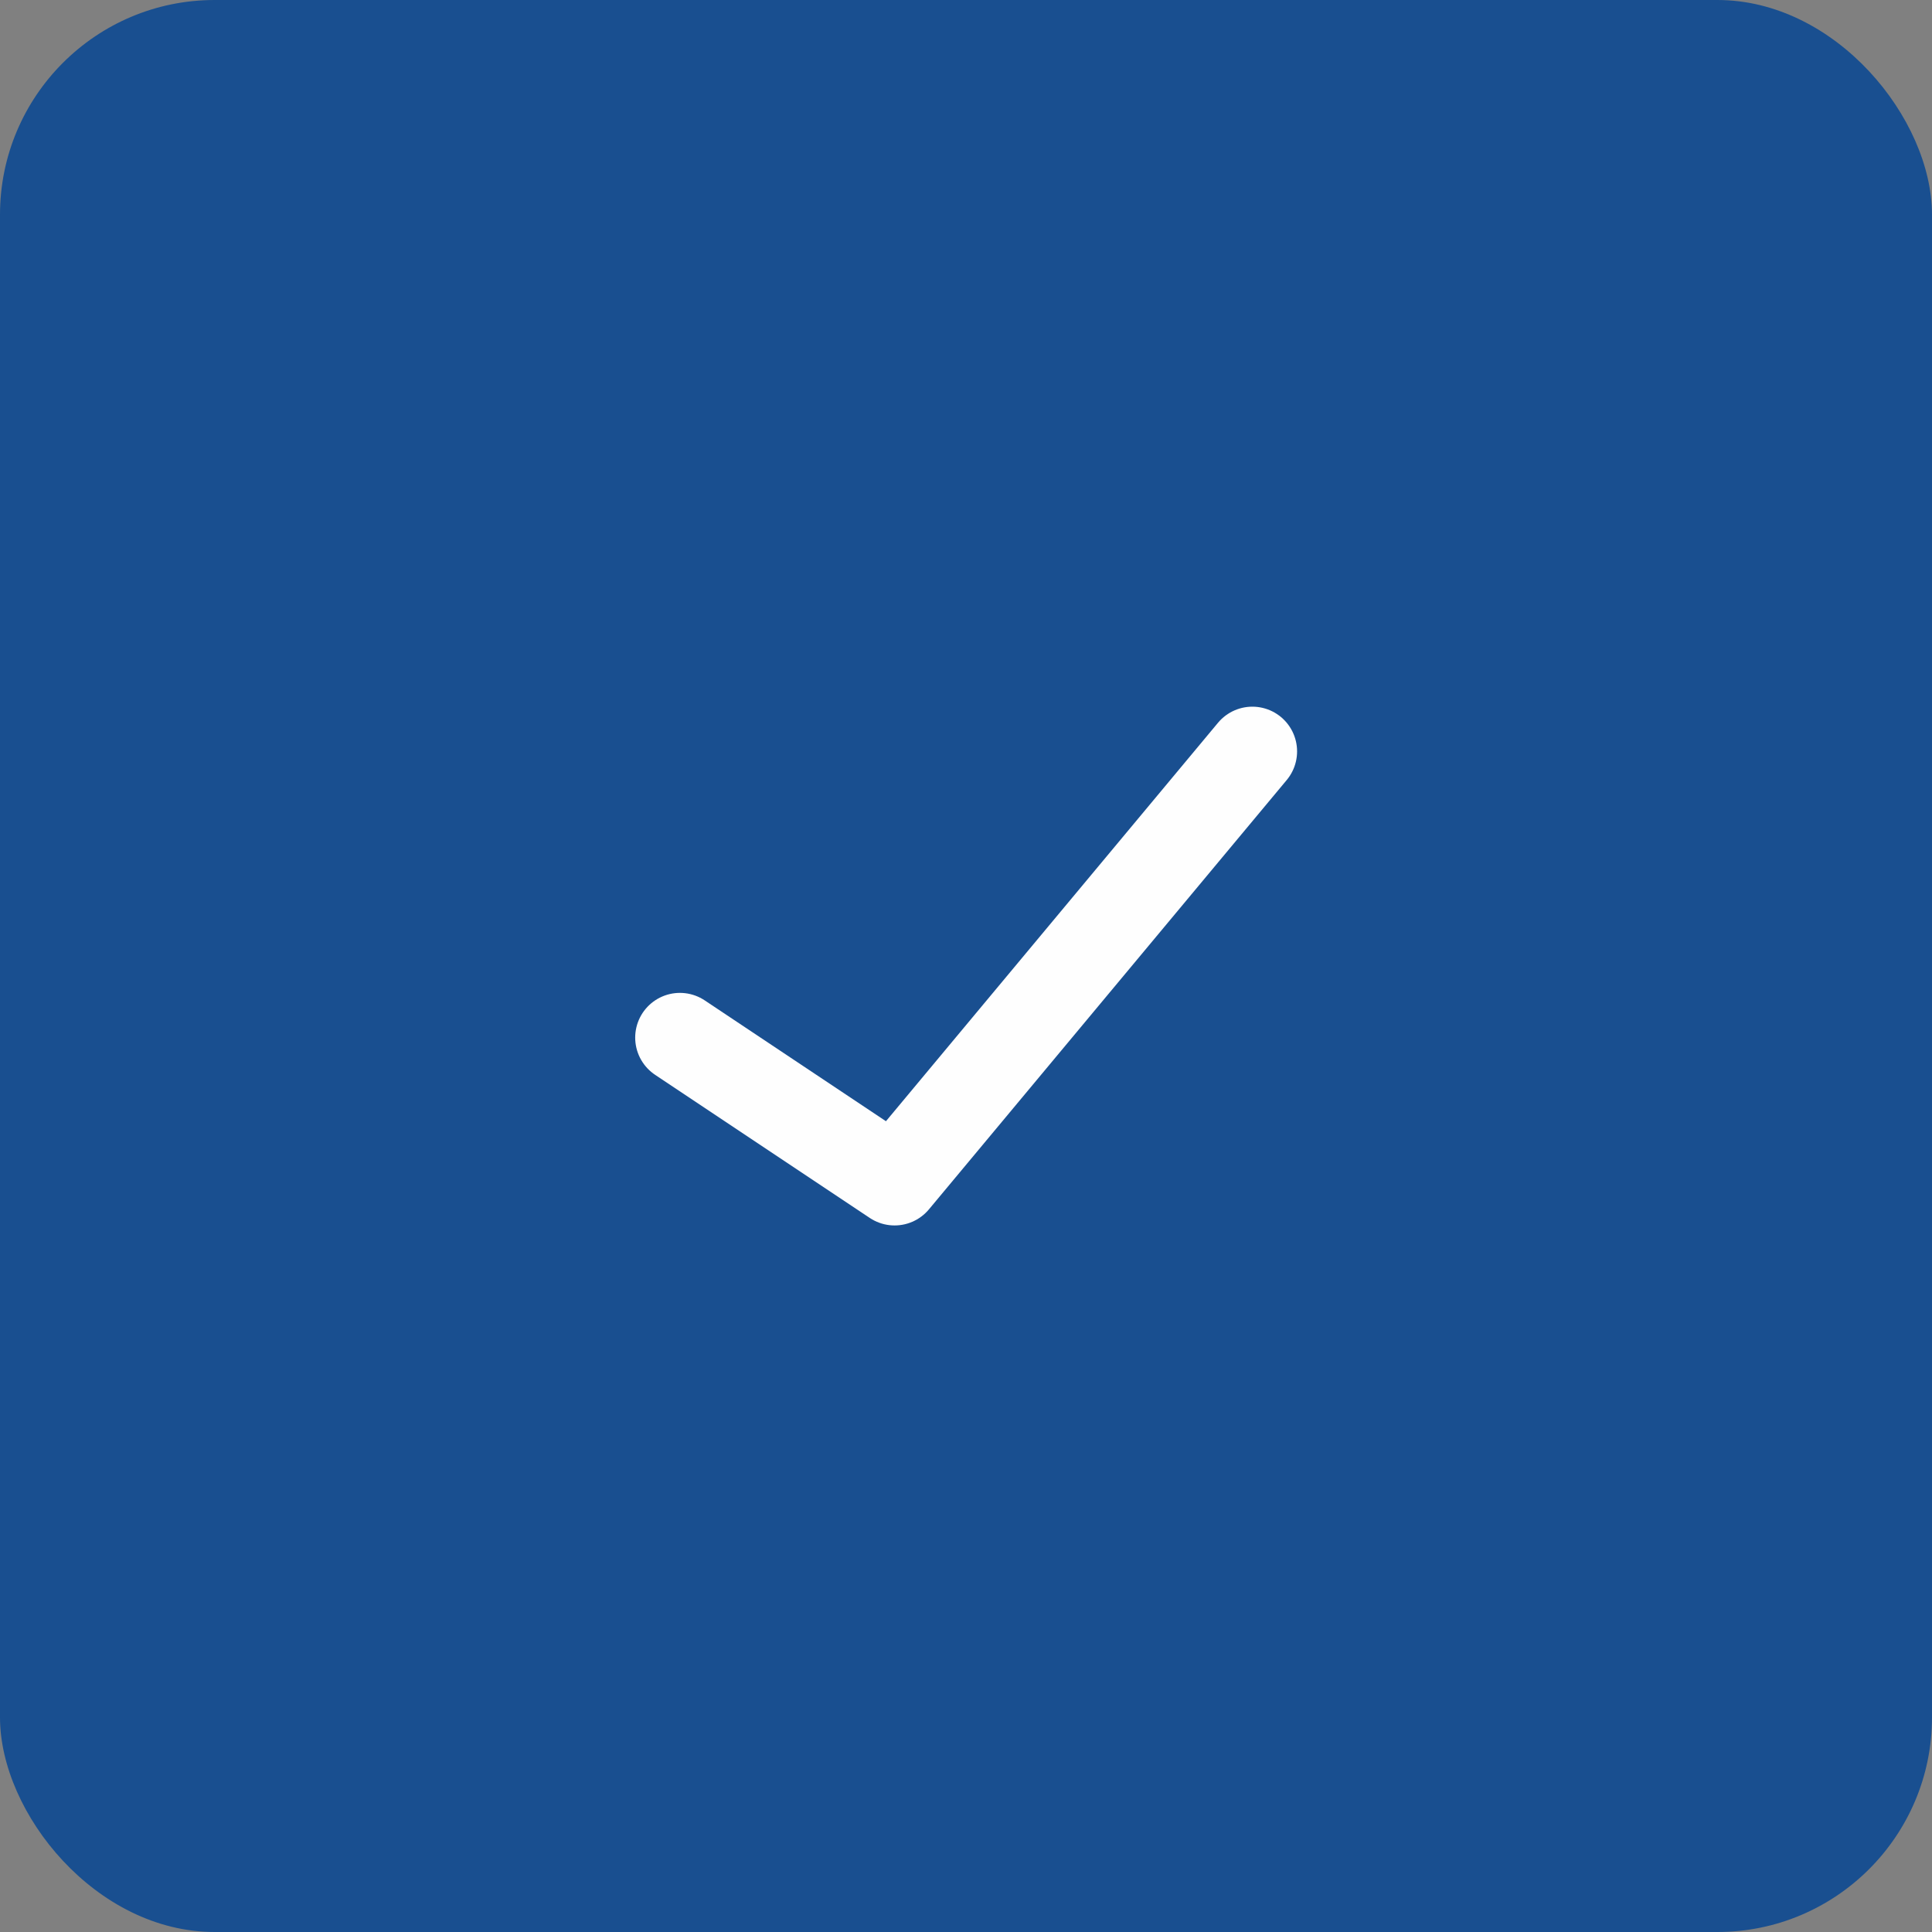 <svg width="64" height="64" viewBox="0 0 64 64" fill="none" xmlns="http://www.w3.org/2000/svg">
<rect x="0" y="0" width="64" height="64" fill="#808080" stroke="none"/>
<rect width="64" height="64" rx="7.111" fill="#194F90"/>
<path d="M22.523 34.372L29.634 39.113L41.486 24.891" stroke="#FEFEFE" stroke-width="2.963" stroke-linecap="round" stroke-linejoin="round"/>
</svg>
